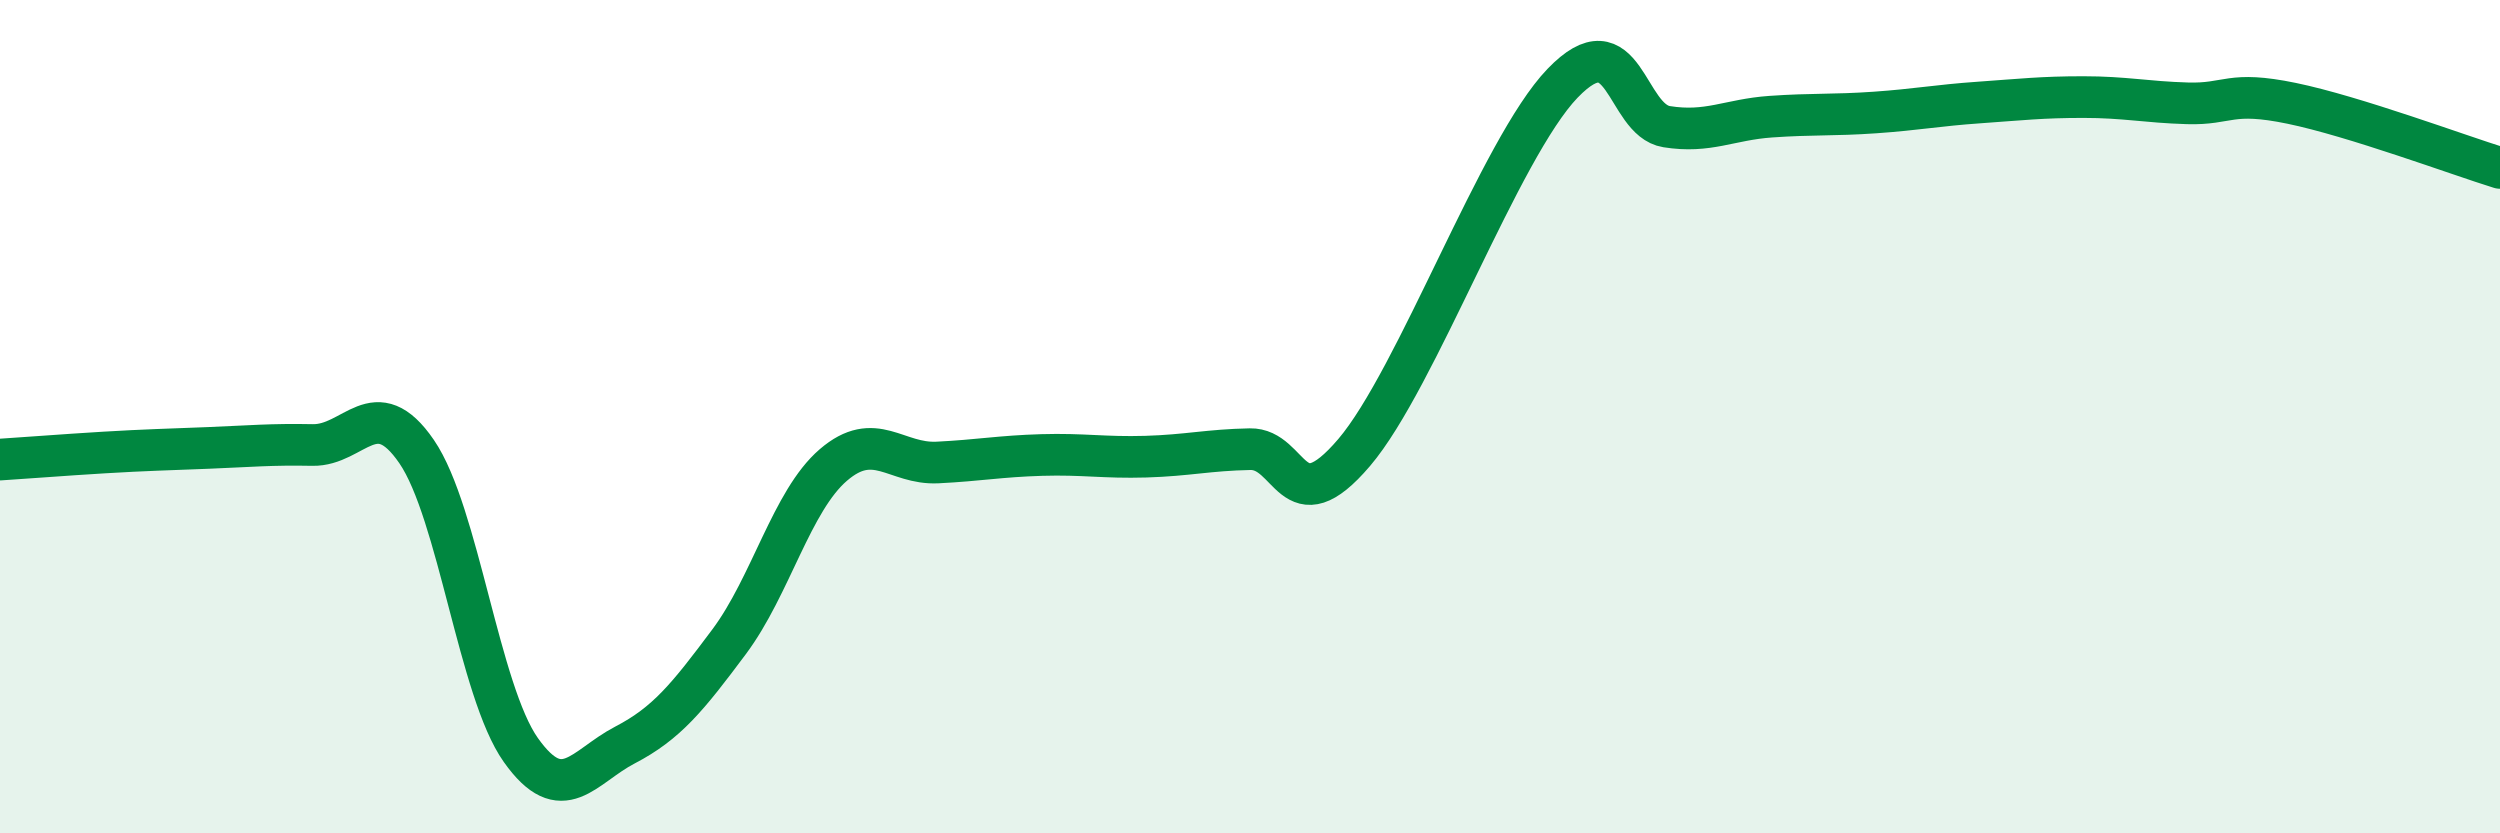 
    <svg width="60" height="20" viewBox="0 0 60 20" xmlns="http://www.w3.org/2000/svg">
      <path
        d="M 0,11.03 C 0.5,11 1.5,10.92 2.5,10.86 C 3.5,10.8 4,10.79 5,10.75 C 6,10.71 6.5,10.66 7.5,10.68 C 8.5,10.7 9,9.38 10,10.84 C 11,12.3 11.5,16.59 12.5,18 C 13.5,19.41 14,18.4 15,17.88 C 16,17.36 16.5,16.74 17.5,15.4 C 18.5,14.06 19,12.02 20,11.16 C 21,10.3 21.5,11.15 22.5,11.1 C 23.5,11.05 24,10.95 25,10.92 C 26,10.89 26.5,10.99 27.5,10.96 C 28.5,10.93 29,10.8 30,10.78 C 31,10.76 31,12.62 32.5,10.86 C 34,9.1 36,3.56 37.5,2 C 39,0.44 39,2.88 40,3.04 C 41,3.2 41.5,2.87 42.5,2.8 C 43.5,2.73 44,2.77 45,2.7 C 46,2.63 46.5,2.53 47.5,2.46 C 48.5,2.39 49,2.33 50,2.33 C 51,2.33 51.5,2.45 52.5,2.48 C 53.5,2.51 53.5,2.17 55,2.48 C 56.5,2.79 59,3.72 60,4.03L60 20L0 20Z"
        fill="#008740"
        opacity="0.1"
        stroke-linecap="round"
        stroke-linejoin="round"
      />
      <path
        d="M 0,11.03 C 0.5,11 1.5,10.92 2.5,10.86 C 3.5,10.8 4,10.79 5,10.75 C 6,10.71 6.5,10.66 7.5,10.68 C 8.5,10.7 9,9.38 10,10.84 C 11,12.3 11.5,16.59 12.5,18 C 13.5,19.41 14,18.4 15,17.88 C 16,17.36 16.5,16.74 17.5,15.4 C 18.5,14.06 19,12.02 20,11.16 C 21,10.3 21.5,11.15 22.5,11.1 C 23.5,11.05 24,10.95 25,10.92 C 26,10.89 26.5,10.99 27.5,10.96 C 28.5,10.93 29,10.8 30,10.78 C 31,10.76 31,12.62 32.5,10.86 C 34,9.1 36,3.56 37.5,2 C 39,0.44 39,2.88 40,3.04 C 41,3.2 41.5,2.87 42.5,2.8 C 43.5,2.73 44,2.77 45,2.7 C 46,2.63 46.5,2.53 47.5,2.46 C 48.5,2.39 49,2.33 50,2.33 C 51,2.33 51.5,2.45 52.5,2.48 C 53.5,2.51 53.5,2.17 55,2.48 C 56.5,2.79 59,3.72 60,4.03"
        stroke="#008740"
        stroke-width="1"
        fill="none"
        stroke-linecap="round"
        stroke-linejoin="round"
      />
    </svg>
  